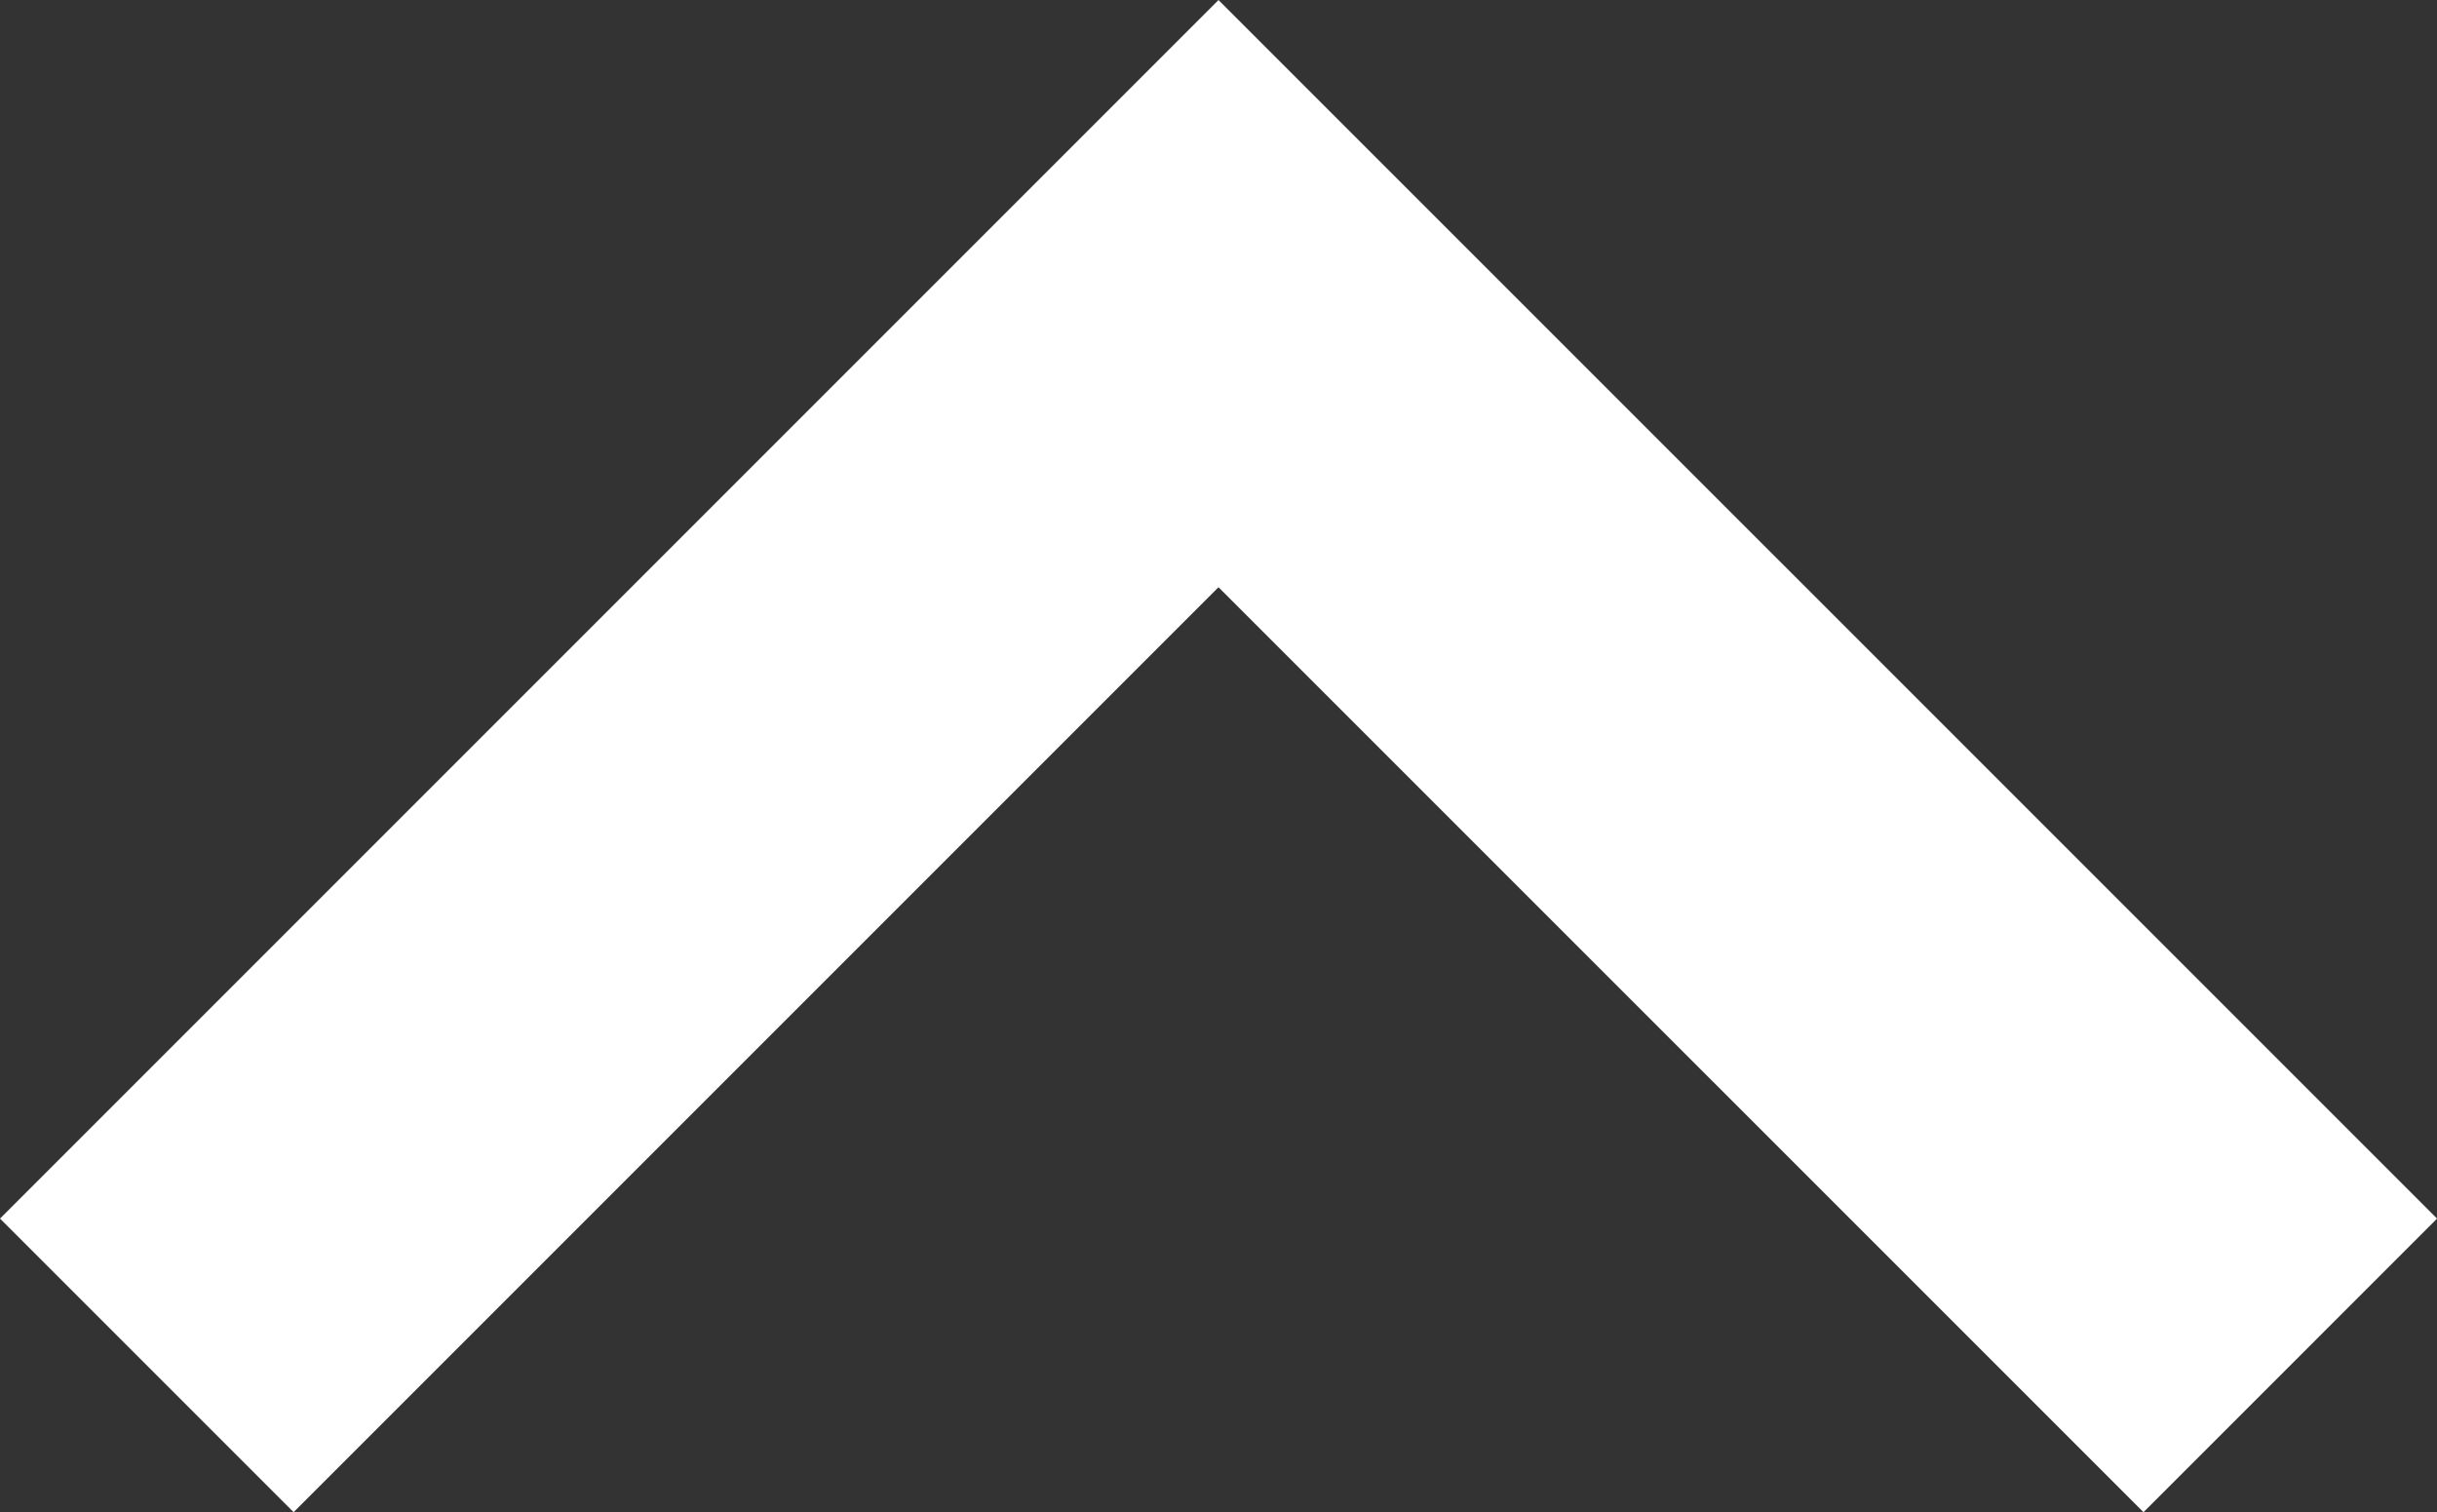 <svg xmlns="http://www.w3.org/2000/svg" width="29.348" height="18.21" viewBox="0 0 29.348 18.21">
  <rect x="0" y="0" width="29.348" height="18.21" fill="#333333" stroke="none"/>
  <g id="グループ_1811" data-name="グループ 1811" transform="translate(-3583.815 1406.733) rotate(-90)">
    <path id="パス_4727" data-name="パス 4727" d="M1041,1403l12.906,12.906L1041,1428.813" transform="translate(349.291 2182.583)" fill="none" stroke="#fff" stroke-width="5"/>
  </g>
</svg>
